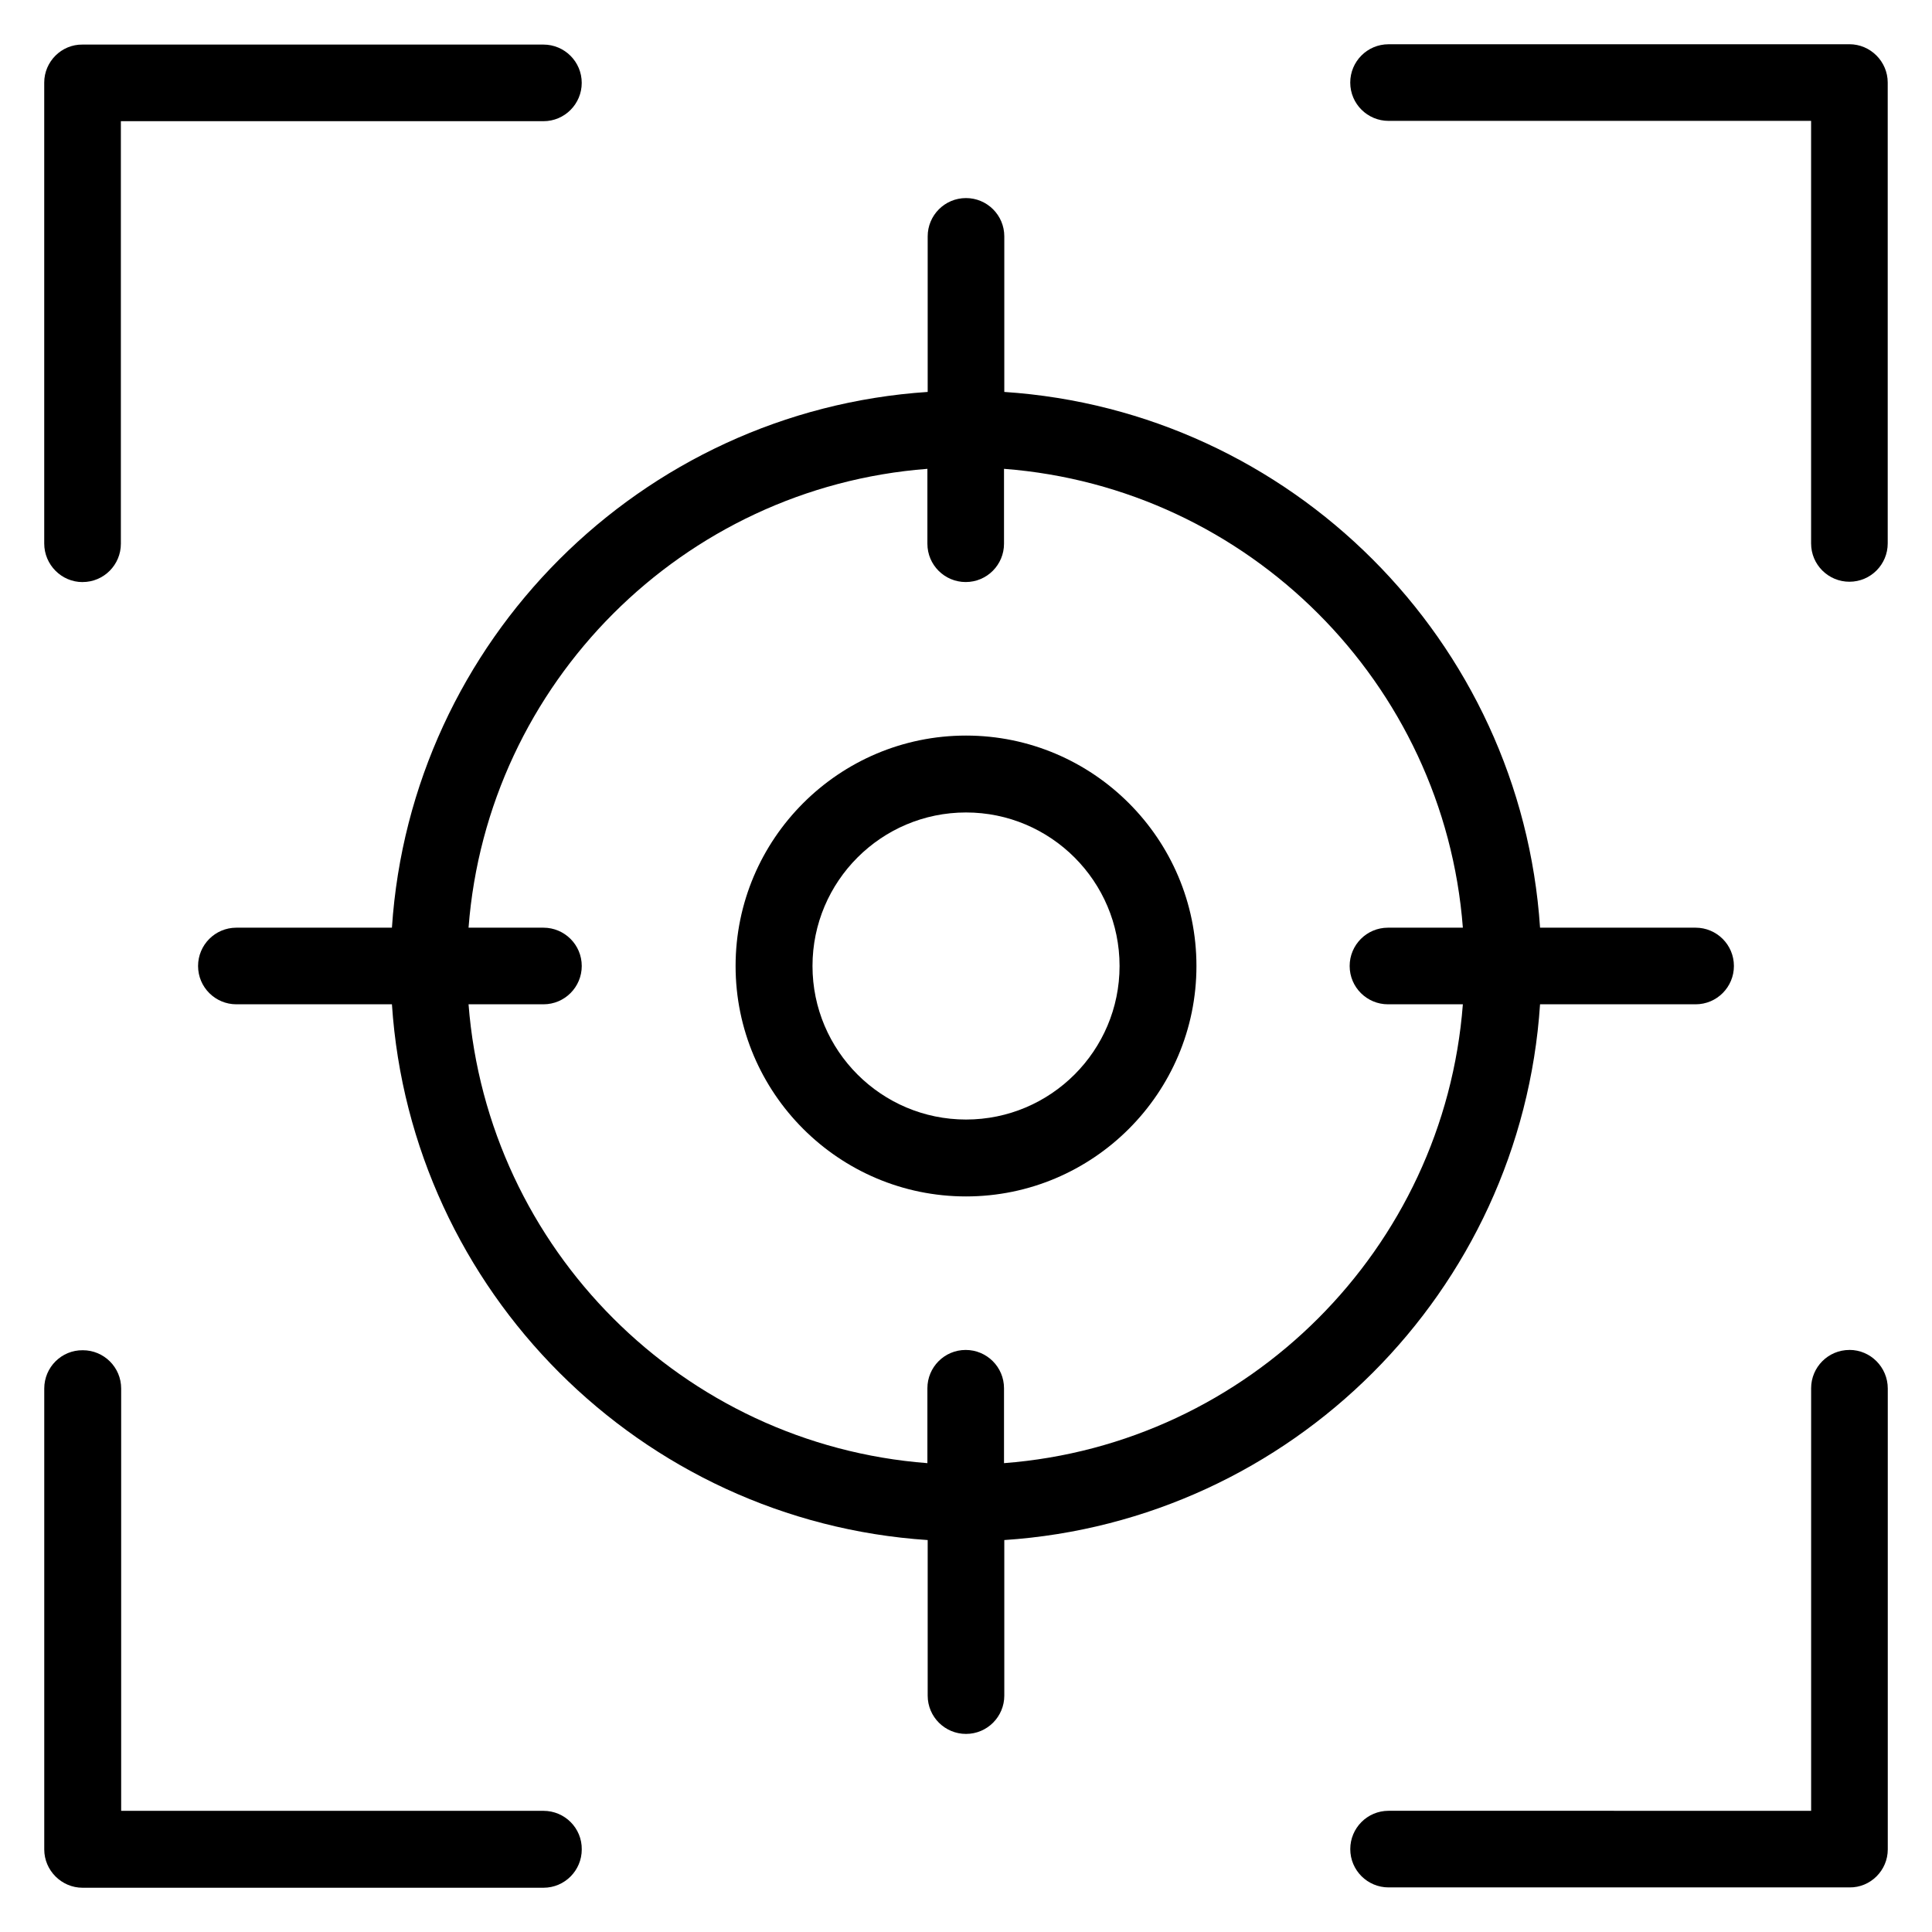 <?xml version="1.0" encoding="UTF-8"?>
<!-- Uploaded to: SVG Repo, www.svgrepo.com, Generator: SVG Repo Mixer Tools -->
<svg fill="#000000" width="800px" height="800px" version="1.1" viewBox="144 144 512 512" xmlns="http://www.w3.org/2000/svg">
 <g>
  <path d="m165.88 298.25c5.648 0 10.152-4.582 10.152-10.152v-111.98h111.98c5.648 0 10.152-4.582 10.152-10.152 0-5.648-4.582-10.152-10.152-10.152h-122.14c-5.57-0.078-10.152 4.504-10.152 10.074v122.14c0 5.648 4.582 10.23 10.152 10.23z"/>
  <path d="m634.12 155.73h-122.14c-5.648 0-10.152 4.582-10.152 10.152 0 5.648 4.582 10.152 10.152 10.152h111.98v111.98c0 5.648 4.582 10.152 10.152 10.152 5.648 0 10.152-4.582 10.152-10.152v-122.14c0-5.57-4.578-10.152-10.152-10.152z"/>
  <path d="m634.12 501.75c-5.648 0-10.152 4.582-10.152 10.152v111.98l-111.98-0.004c-5.648 0-10.152 4.582-10.152 10.152 0 5.648 4.582 10.152 10.152 10.152h122.14c5.574 0.078 10.152-4.5 10.152-10.074v-122.14c0-5.648-4.578-10.227-10.152-10.227z"/>
  <path d="m288.02 623.89h-111.91v-111.91c0-5.648-4.582-10.152-10.152-10.152-5.648-0.074-10.23 4.504-10.23 10.152v122.14c0 5.574 4.582 10.152 10.152 10.152h122.14c5.648 0 10.152-4.582 10.152-10.152 0.078-5.648-4.504-10.23-10.152-10.23z"/>
  <path d="m552.13 410.15h41.223c5.648 0 10.152-4.582 10.152-10.152 0-5.648-4.582-10.152-10.152-10.152h-41.223c-5.039-76.031-65.953-136.95-141.98-141.98v-41.223c0-5.648-4.582-10.152-10.152-10.152-5.648 0-10.152 4.582-10.152 10.152v41.223c-76.031 5.039-136.95 65.953-141.98 141.98h-41.223c-5.648 0-10.152 4.582-10.152 10.152 0 5.648 4.582 10.152 10.152 10.152h41.223c5.039 76.031 65.953 136.95 141.98 141.98v41.223c0 5.648 4.582 10.152 10.152 10.152 5.648 0 10.152-4.582 10.152-10.152v-41.223c76.109-5.043 136.95-65.879 141.98-141.98zm-283.96 0h19.848c5.648 0 10.152-4.582 10.152-10.152 0-5.648-4.582-10.152-10.152-10.152h-19.848c4.961-64.809 56.793-116.64 121.6-121.6v19.848c0 5.648 4.582 10.152 10.152 10.152 5.648 0 10.152-4.582 10.152-10.152v-19.848c64.809 4.961 116.64 56.793 121.6 121.6h-19.848c-5.648 0-10.152 4.582-10.152 10.152 0 5.648 4.582 10.152 10.152 10.152h19.848c-4.961 64.809-56.793 116.64-121.6 121.6v-19.848c0-5.648-4.582-10.152-10.152-10.152-5.648 0-10.152 4.582-10.152 10.152v19.848c-64.809-4.965-116.56-56.719-121.6-121.6z"/>
  <path d="m461.07 400c0-33.664-27.402-61.066-61.066-61.066s-61.066 27.402-61.066 61.066 27.402 61.066 61.066 61.066 61.066-27.402 61.066-61.066zm-101.75 0c0-22.441 18.242-40.688 40.688-40.688 22.441 0 40.688 18.242 40.688 40.688 0 22.441-18.242 40.688-40.688 40.688-22.445-0.004-40.688-18.246-40.688-40.688z"/>
 </g>
</svg>